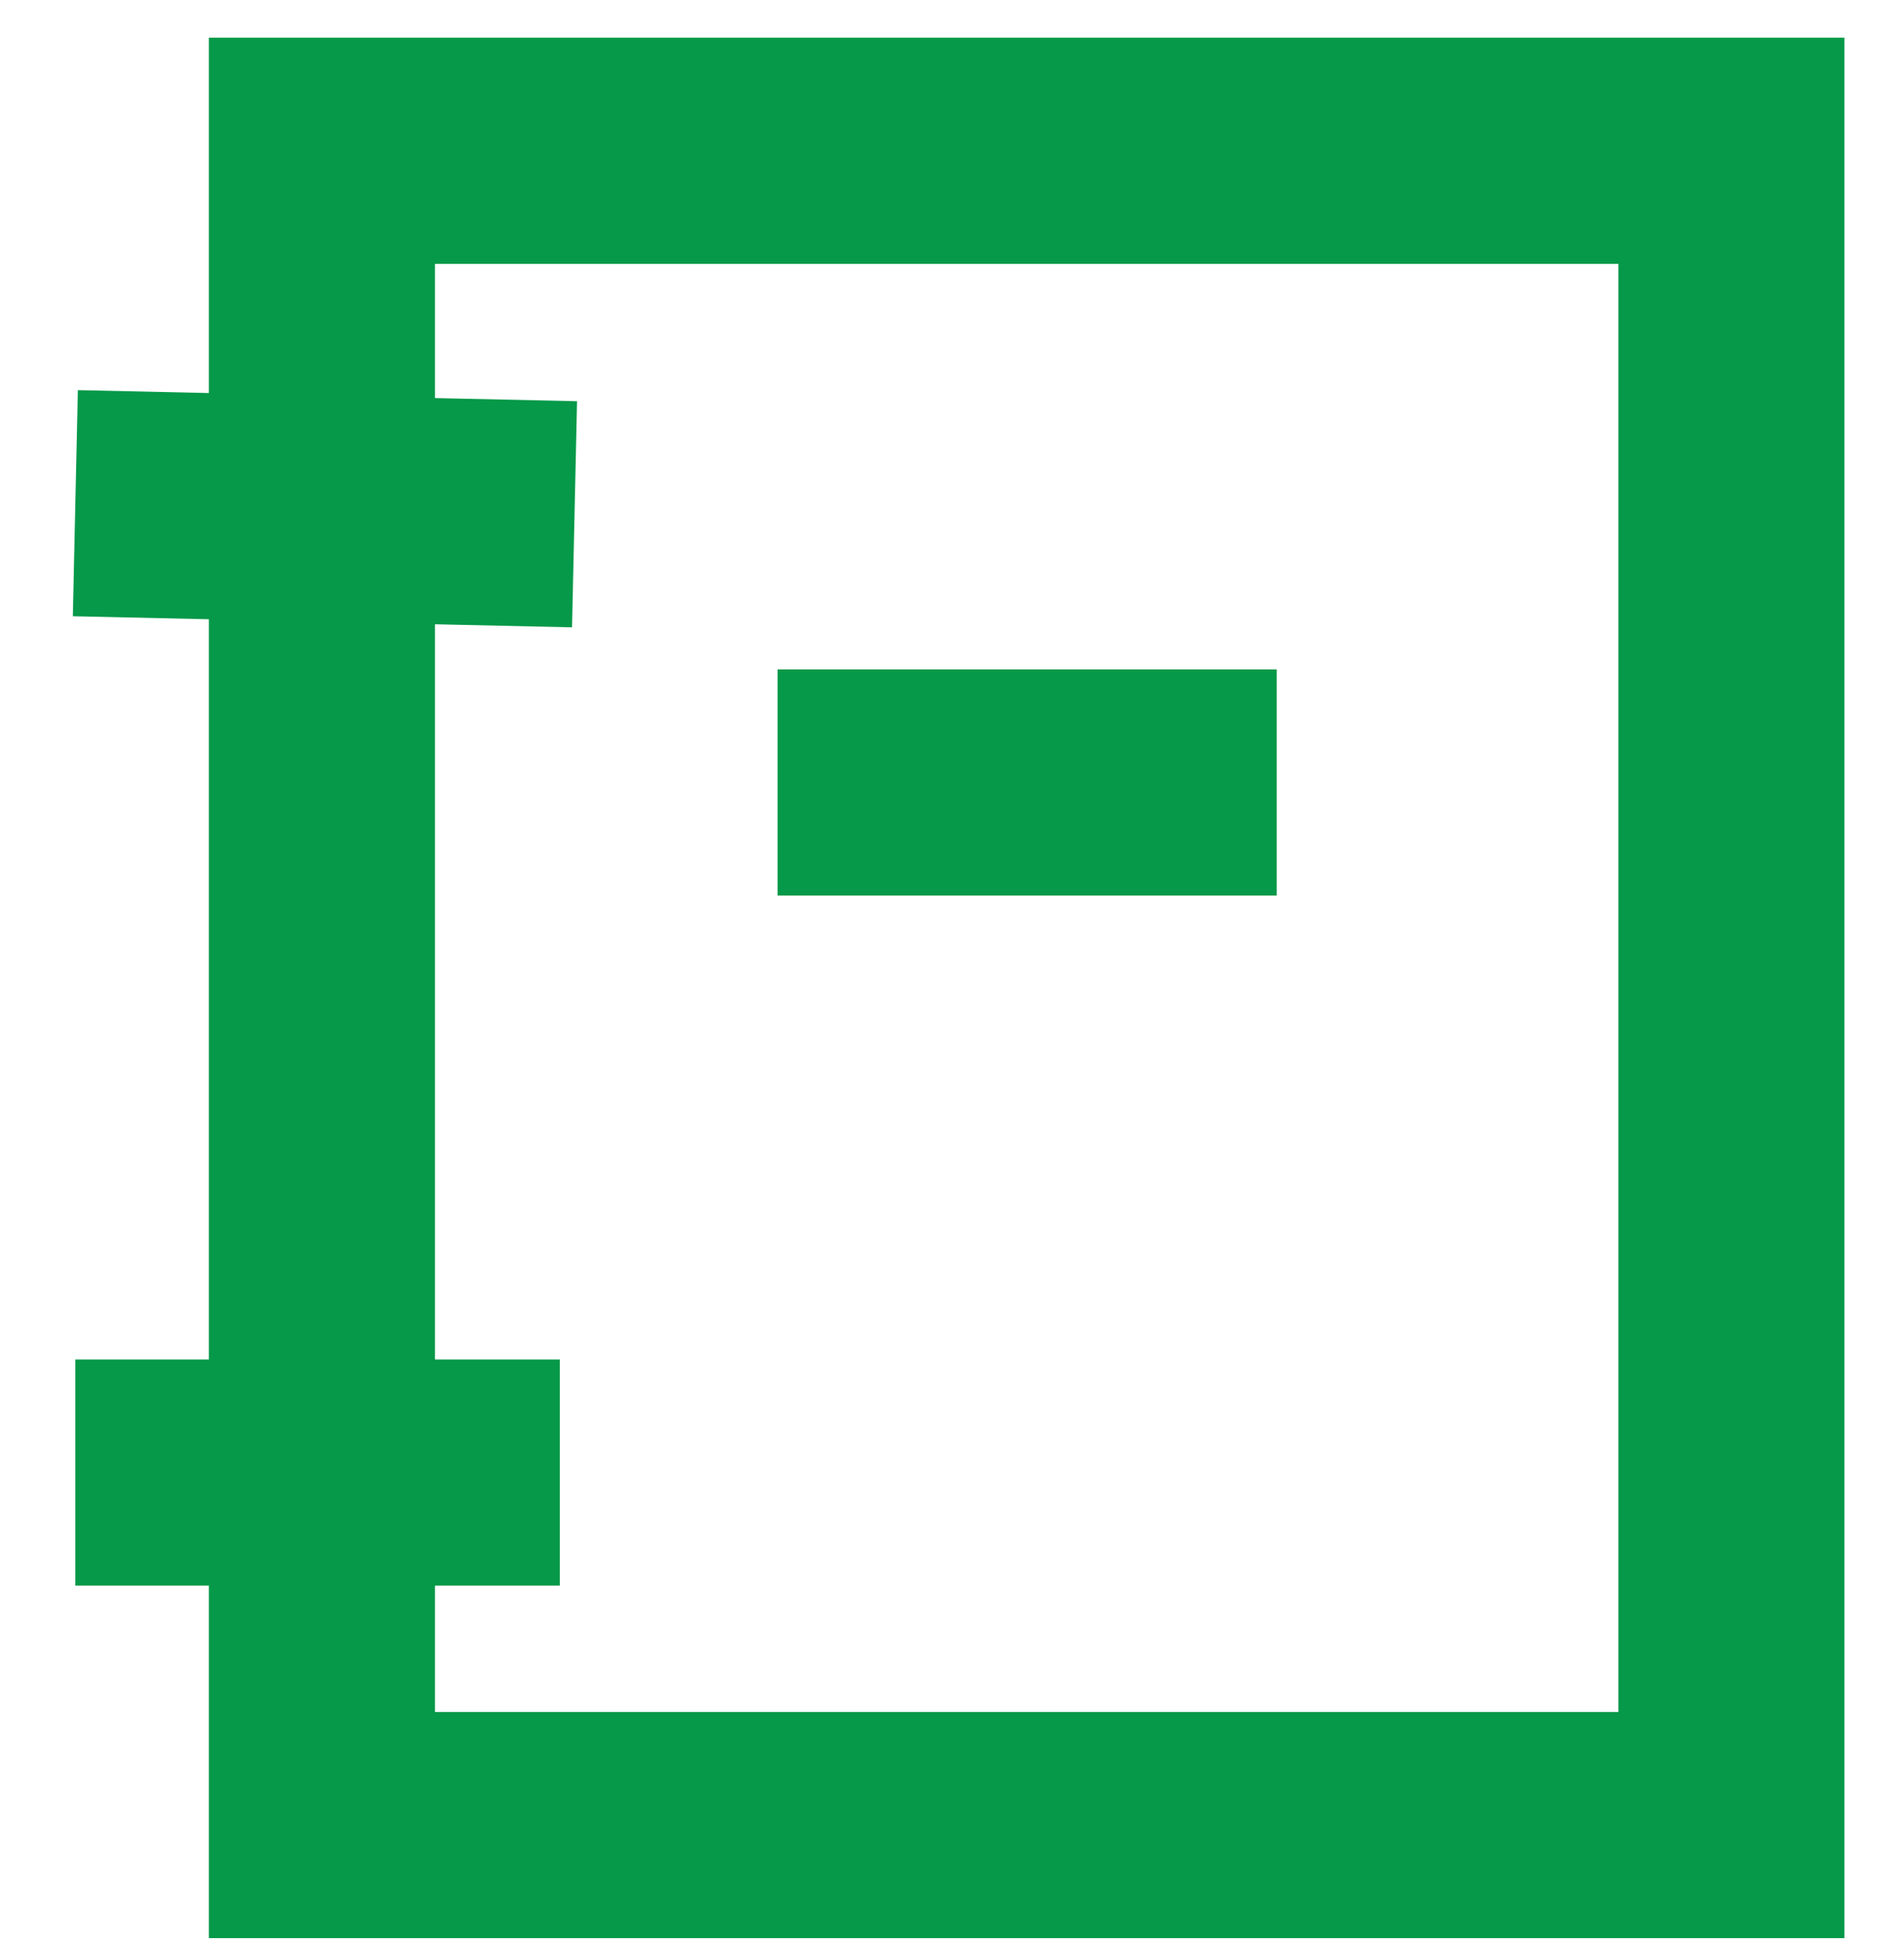 <svg width="25" height="26" fill="none" xmlns="http://www.w3.org/2000/svg"><path d="M22.975 2H4.272v22.21h18.703V2zM1 6.675l6.624.147M10.318 10.38h6.624M1 19.534h6.429" stroke="#059949" stroke-width="3" stroke-miterlimit="10"/></svg>